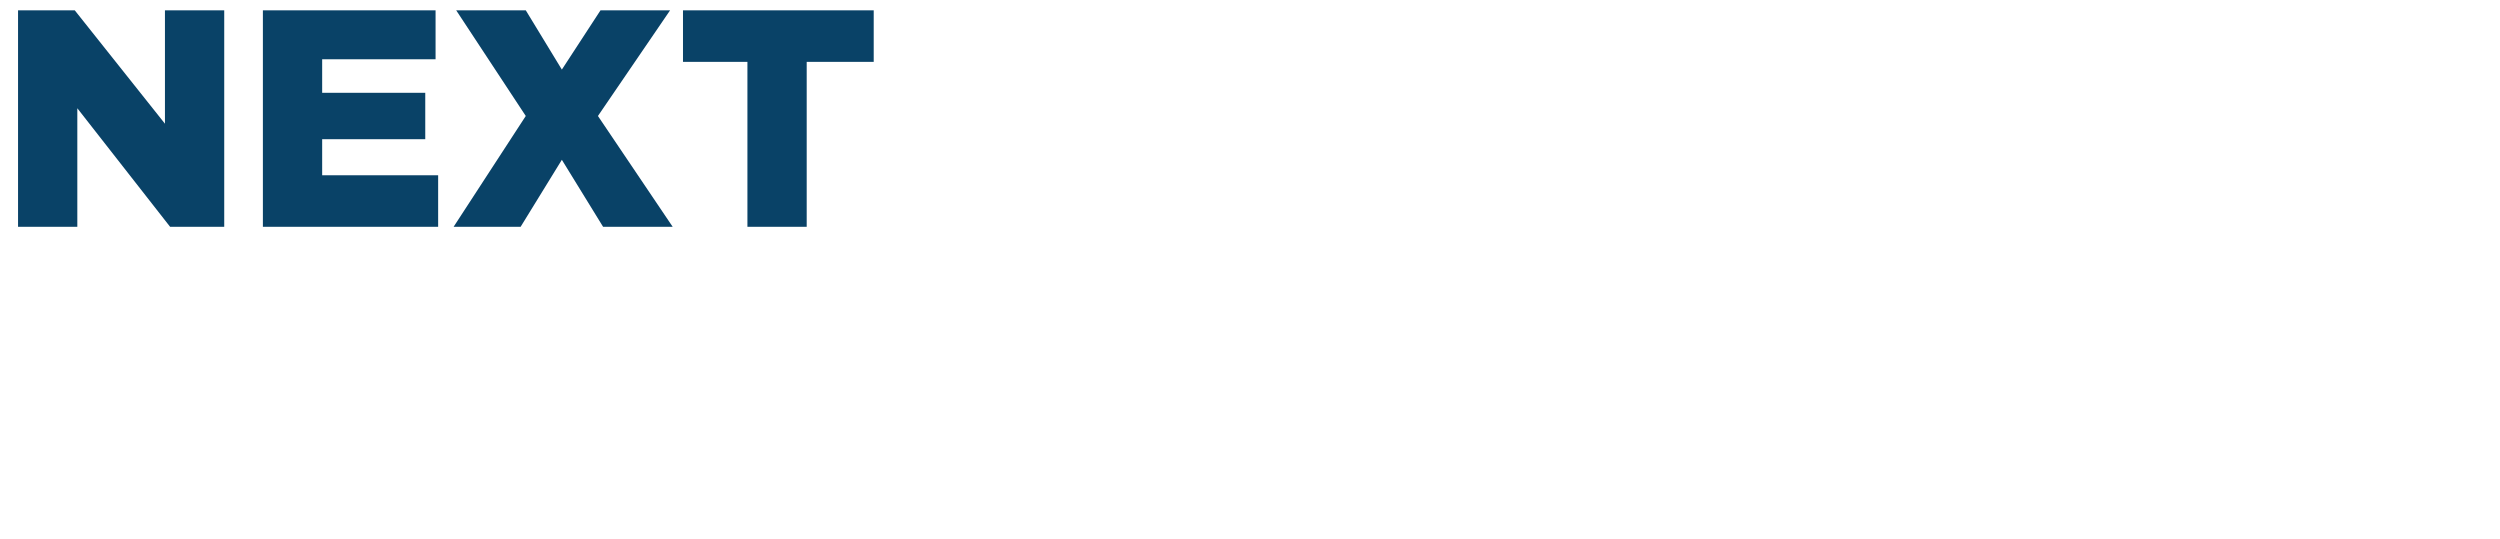 <?xml version="1.0" standalone="no"?><!DOCTYPE svg PUBLIC "-//W3C//DTD SVG 1.1//EN" "http://www.w3.org/Graphics/SVG/1.1/DTD/svg11.dtd"><svg xmlns="http://www.w3.org/2000/svg" version="1.1" width="97px" height="20.9px" viewBox="0 0 97 20.9">  <desc>NEXT</desc>  <defs/>  <g id="Polygon7624">    <path d="M 0.7 0.4 L 2.9 0.4 L 6.4 4.8 L 6.4 0.4 L 8.7 0.4 L 8.7 8.8 L 6.6 8.8 L 3 4.2 L 3 8.8 L 0.7 8.8 L 0.7 0.4 Z M 10.2 0.4 L 16.9 0.4 L 16.9 2.3 L 12.5 2.3 L 12.5 3.6 L 16.5 3.6 L 16.5 5.4 L 12.5 5.4 L 12.5 6.8 L 17 6.8 L 17 8.8 L 10.2 8.8 L 10.2 0.4 Z M 20.4 4.5 L 17.7 0.4 L 20.4 0.4 L 21.8 2.7 L 23.3 0.4 L 26 0.4 L 23.2 4.5 L 26.1 8.8 L 23.4 8.8 L 21.8 6.2 L 20.2 8.8 L 17.6 8.8 L 20.4 4.5 Z M 29 2.4 L 26.5 2.4 L 26.5 0.4 L 33.9 0.4 L 33.9 2.4 L 31.3 2.4 L 31.3 8.8 L 29 8.8 L 29 2.4 Z " stroke="none" fill="#094267"/>  </g></svg>